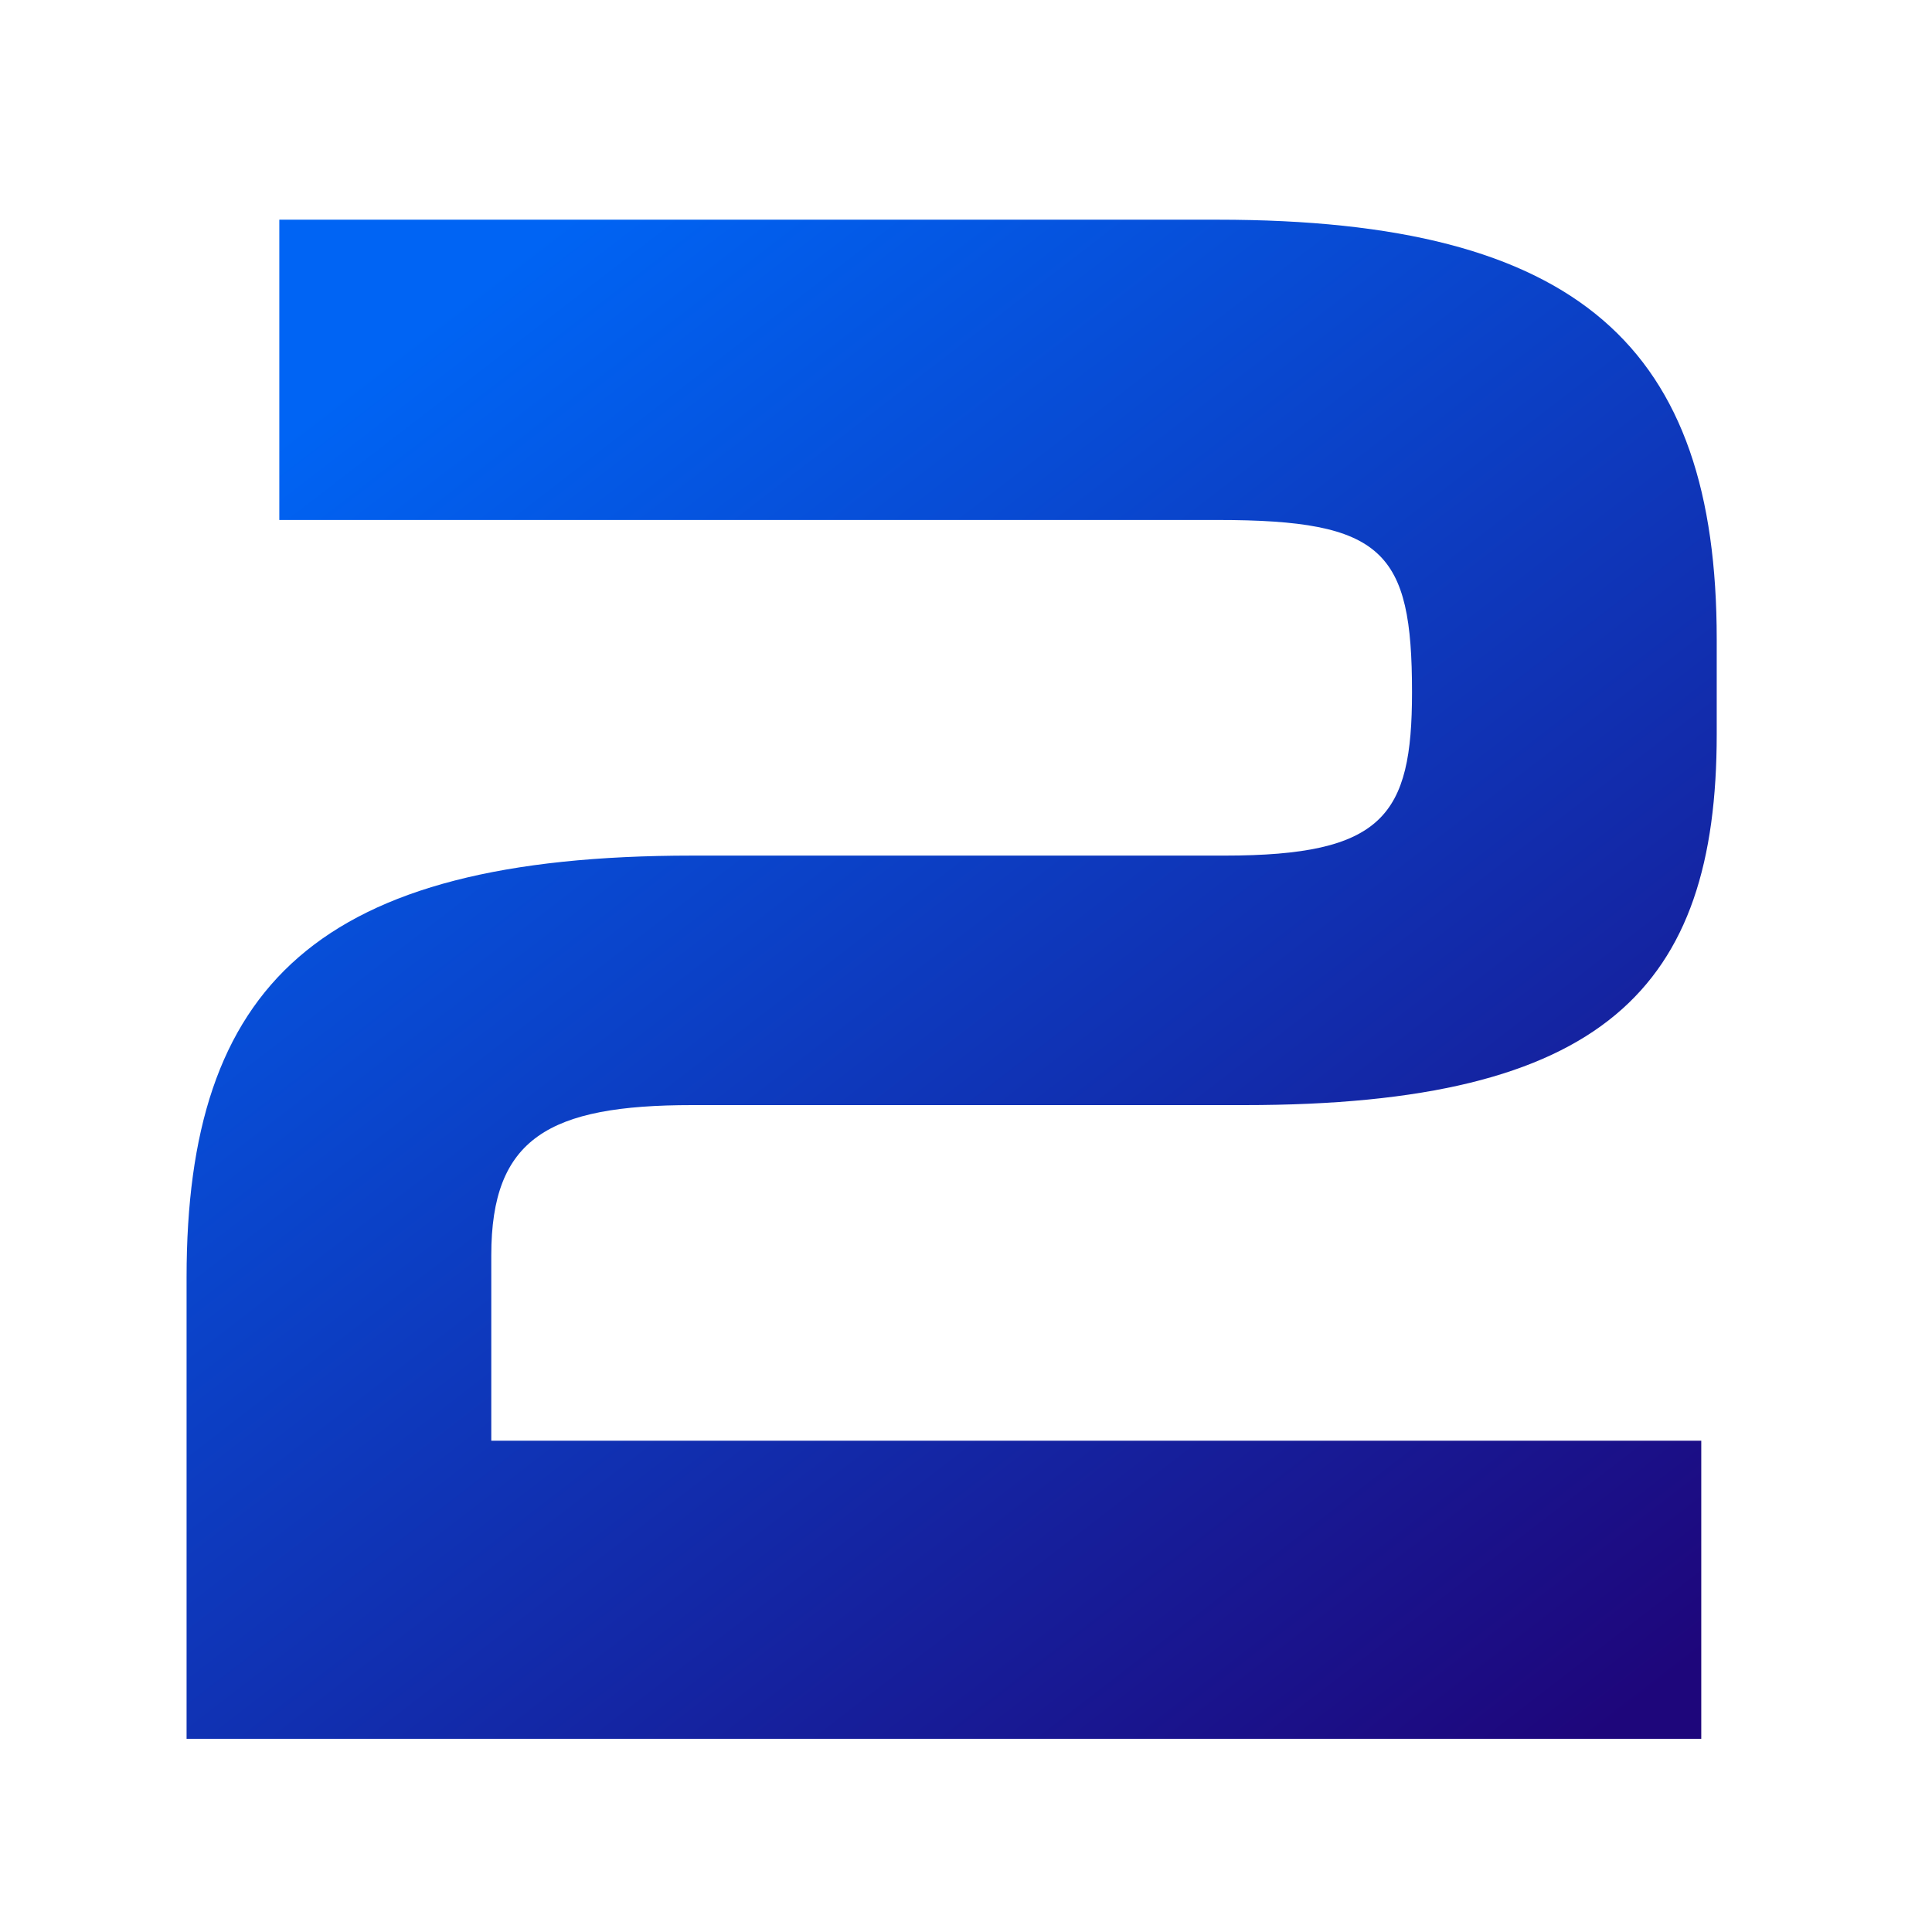 <svg width="70" height="70" viewBox="0 0 70 70" fill="none" xmlns="http://www.w3.org/2000/svg">
<path d="M61.64 63H6.76V46.28C6.76 35.72 11.48 31 25.08 31H44.36C50.12 31 51.16 29.56 51.16 25.08C51.16 19.96 50.12 18.84 44.12 18.84H10.12V7.96H44.12C57.24 7.96 62.2 12.6 62.2 23.16V26.6C62.2 35.8 58.12 40.04 45.08 40.04H25.08C19.88 40.04 17.8 41.24 17.8 45.48V52.2H61.64V63Z" fill="url(#paint0_linear_435_2613)"/>
<defs>
<linearGradient id="paint0_linear_435_2613" x1="12.859" y1="13.825" x2="53.358" y2="66.388" gradientUnits="userSpaceOnUse">
<stop stop-color="#0064F4"/>
<stop offset="1" stop-color="#1E067B"/>
</linearGradient>
</defs>
</svg>
